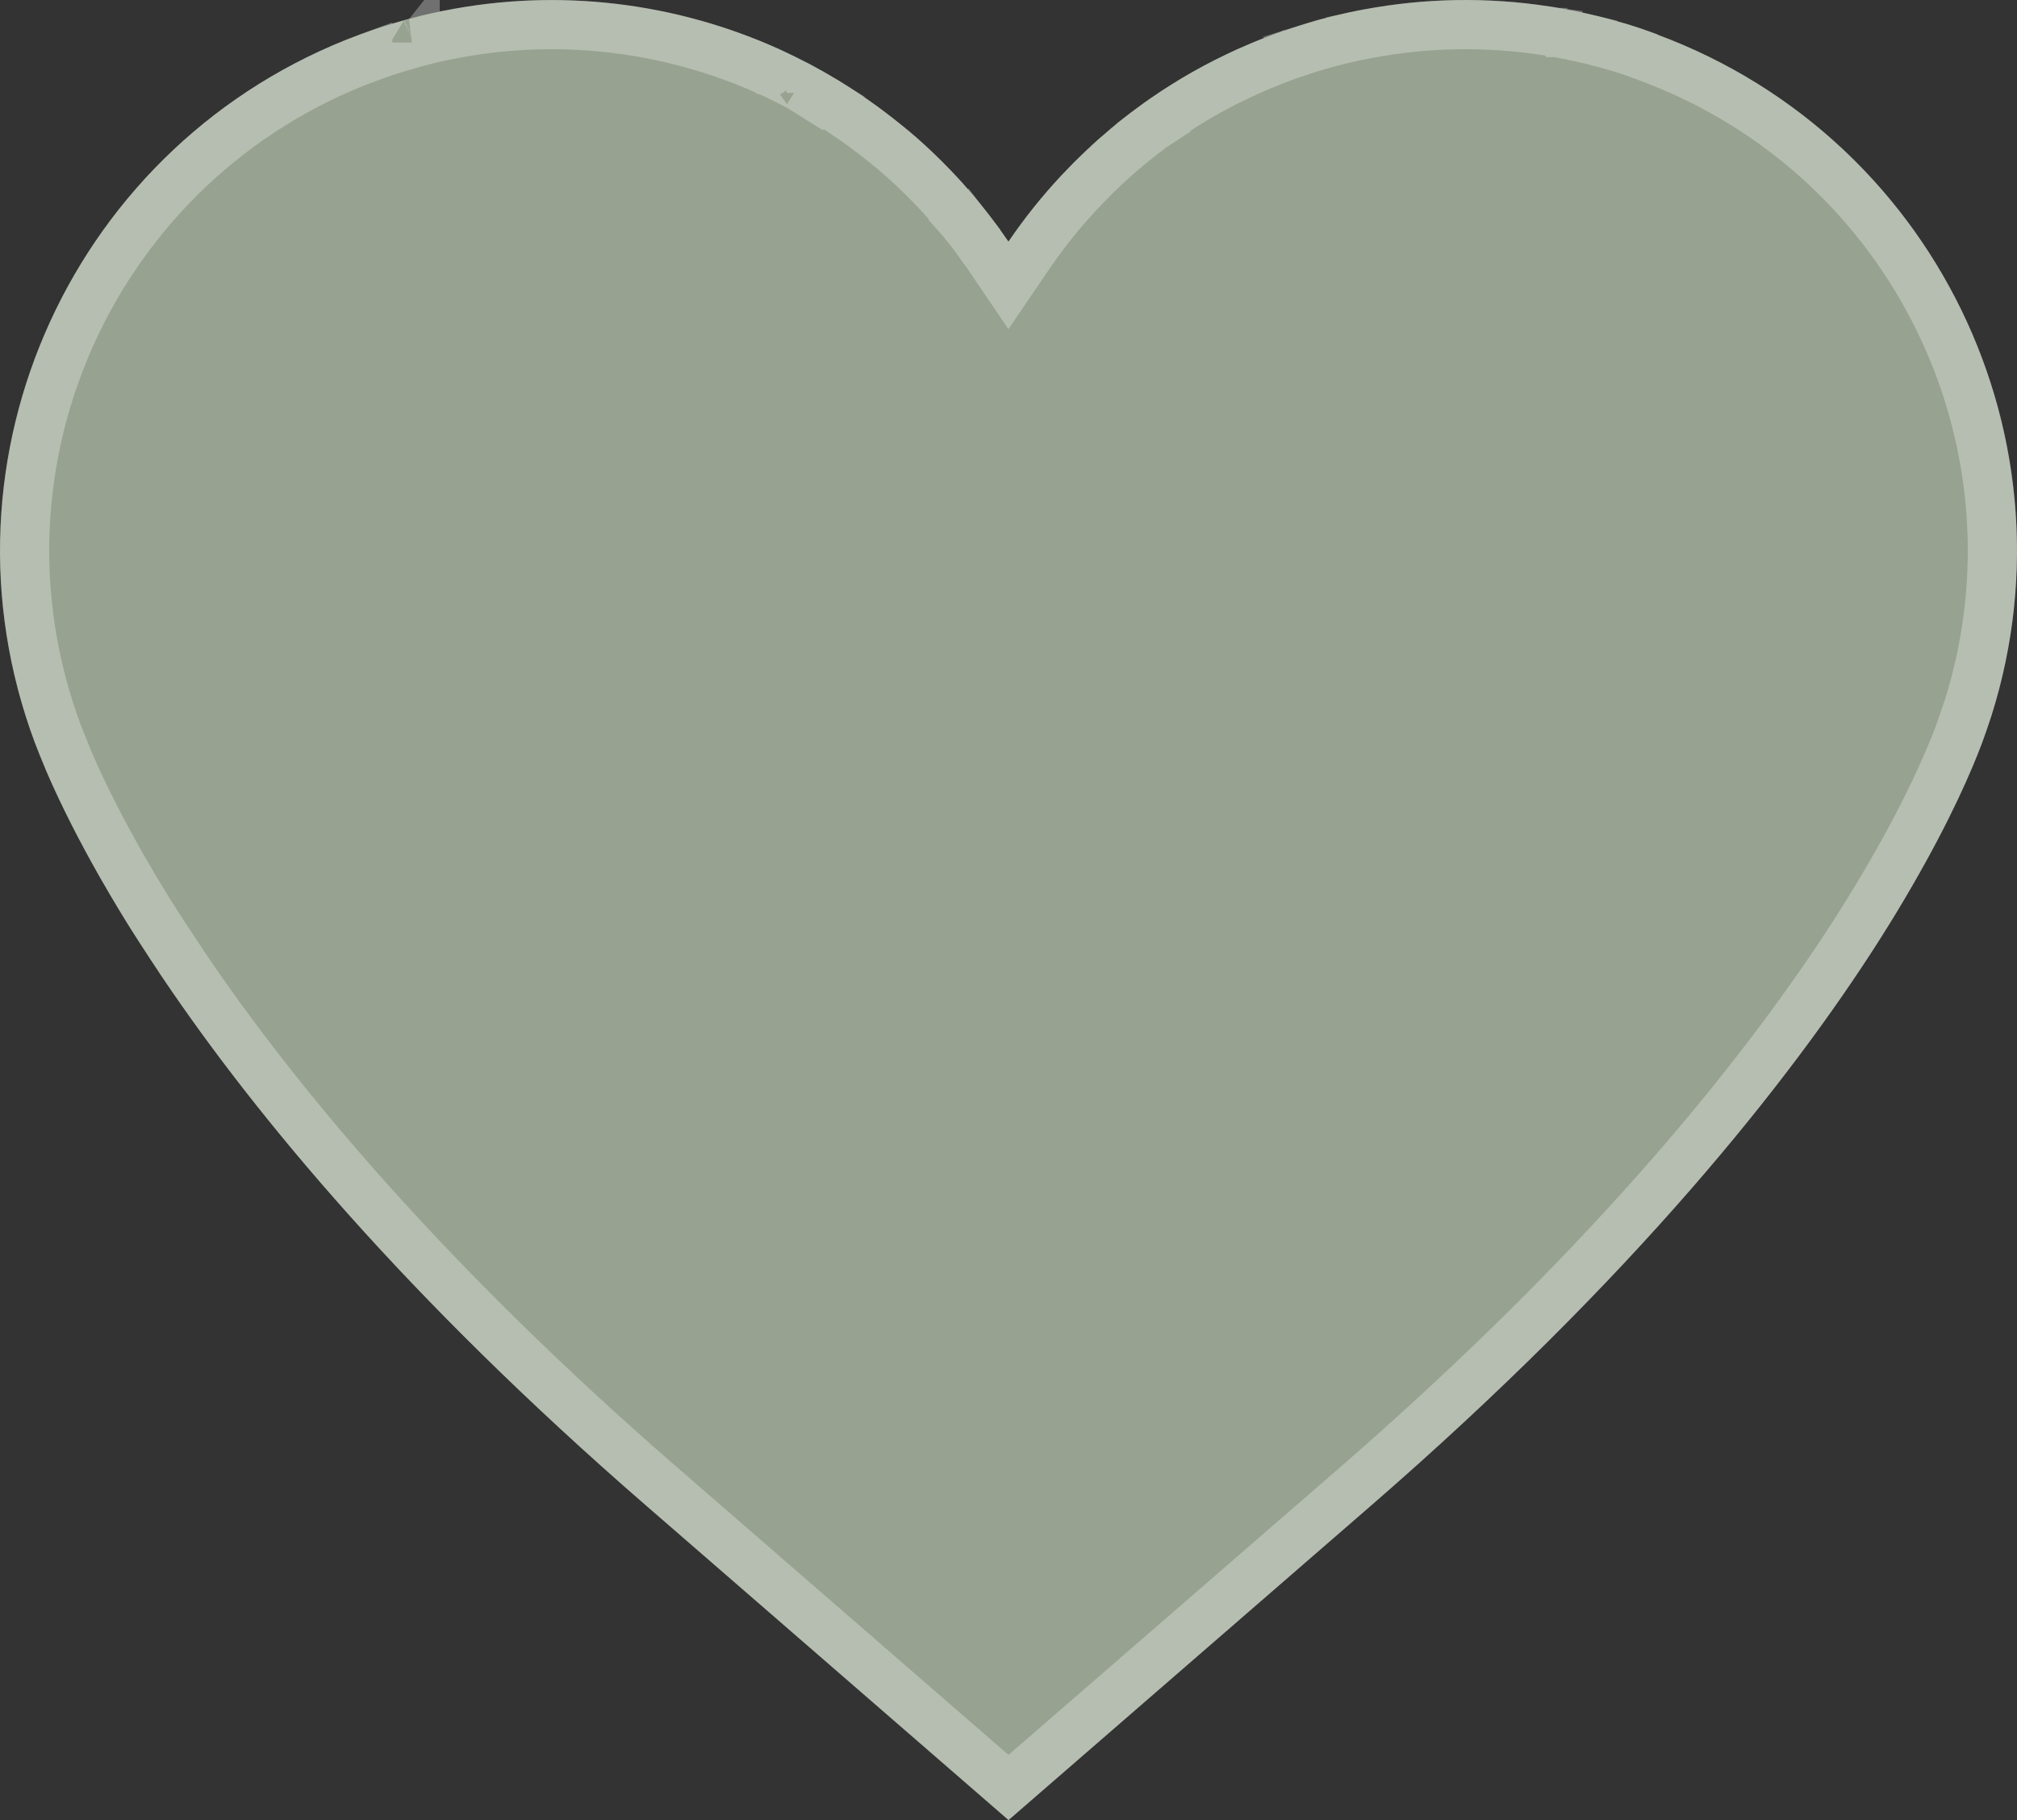 <?xml version="1.0" encoding="UTF-8"?> <svg xmlns="http://www.w3.org/2000/svg" width="41" height="37" viewBox="0 0 41 37" fill="none"><rect x="0" y="0" width="41" height="37" fill="#333333" stroke="none"/><path d="M33.699 0.701C33.468 0.616 33.236 0.538 33.005 0.469C33.005 0.469 33.001 0.469 32.999 0.469C32.937 0.451 32.877 0.433 32.814 0.415C32.795 0.41 32.777 0.405 32.757 0.399C32.707 0.385 32.658 0.373 32.608 0.36C32.576 0.351 32.544 0.344 32.512 0.335C32.472 0.325 32.431 0.316 32.392 0.307C32.35 0.296 32.307 0.286 32.264 0.277C32.234 0.27 32.202 0.262 32.172 0.257C32.12 0.246 32.067 0.234 32.015 0.223C31.994 0.218 31.97 0.214 31.949 0.211C31.887 0.199 31.826 0.188 31.764 0.175C31.75 0.174 31.735 0.17 31.723 0.168C31.652 0.156 31.581 0.143 31.509 0.133C31.504 0.133 31.499 0.133 31.493 0.131C30.229 -0.064 28.965 -0.038 27.746 0.188C27.743 0.188 27.739 0.188 27.734 0.19C27.52 0.229 27.308 0.275 27.098 0.326C27.082 0.33 27.066 0.334 27.05 0.339C26.849 0.389 26.649 0.445 26.452 0.508C26.431 0.515 26.407 0.522 26.386 0.529C26.292 0.559 26.196 0.591 26.101 0.623C26.101 0.623 26.098 0.623 26.096 0.623C25.998 0.657 25.902 0.692 25.804 0.73C25.786 0.737 25.767 0.744 25.749 0.751C25.549 0.827 25.352 0.911 25.158 0.998C25.154 0.998 25.152 1 25.149 1.001C24.533 1.28 23.942 1.614 23.385 2C23.294 2.062 23.205 2.126 23.118 2.192C23.114 2.195 23.109 2.197 23.105 2.201C23.016 2.266 22.929 2.332 22.844 2.4C22.838 2.403 22.833 2.407 22.829 2.412C22.749 2.474 22.671 2.538 22.593 2.604C22.584 2.611 22.575 2.618 22.566 2.627C22.484 2.696 22.402 2.767 22.32 2.838C22.317 2.842 22.313 2.845 22.309 2.849C22.233 2.918 22.157 2.988 22.082 3.059C22.073 3.068 22.064 3.075 22.055 3.084C21.895 3.235 21.74 3.391 21.589 3.552C21.583 3.558 21.58 3.561 21.574 3.567C21.184 3.984 20.825 4.432 20.499 4.912C20.465 4.862 20.43 4.812 20.394 4.762C20.38 4.743 20.366 4.723 20.353 4.704C20.316 4.652 20.278 4.601 20.241 4.549C20.221 4.524 20.204 4.498 20.184 4.473C20.122 4.389 20.058 4.308 19.994 4.228C19.97 4.197 19.947 4.169 19.924 4.141C19.889 4.096 19.853 4.053 19.816 4.009C19.787 3.975 19.76 3.943 19.732 3.911C19.678 3.849 19.625 3.789 19.572 3.728C19.536 3.688 19.5 3.648 19.463 3.609C19.429 3.572 19.394 3.537 19.36 3.499C19.324 3.462 19.289 3.425 19.251 3.387C19.214 3.35 19.178 3.313 19.141 3.275C19.086 3.22 19.029 3.165 18.974 3.112C18.942 3.082 18.91 3.052 18.877 3.021C18.835 2.98 18.79 2.941 18.746 2.901C18.717 2.874 18.689 2.849 18.659 2.822C18.591 2.764 18.523 2.705 18.456 2.648C18.427 2.623 18.398 2.6 18.368 2.577C18.317 2.535 18.265 2.492 18.212 2.451C18.185 2.43 18.16 2.41 18.133 2.389C18.06 2.332 17.985 2.275 17.911 2.22C17.888 2.202 17.863 2.185 17.84 2.167C17.779 2.122 17.717 2.078 17.654 2.035C17.633 2.019 17.61 2.005 17.588 1.989C17.508 1.934 17.427 1.879 17.345 1.826C17.327 1.815 17.309 1.803 17.293 1.792C17.22 1.746 17.149 1.7 17.076 1.655C17.058 1.645 17.04 1.634 17.023 1.623C16.935 1.57 16.846 1.518 16.757 1.467C16.748 1.462 16.739 1.458 16.732 1.453C16.647 1.405 16.561 1.359 16.476 1.312C16.463 1.305 16.451 1.3 16.439 1.293C16.246 1.192 16.052 1.097 15.855 1.007C15.849 1.003 15.842 1.001 15.837 0.998C13.745 0.055 11.367 -0.253 9.014 0.22C9.01 0.22 9.008 0.22 9.005 0.22C8.928 0.236 8.85 0.252 8.773 0.27C8.768 0.27 8.763 0.271 8.757 0.273C8.682 0.291 8.606 0.309 8.531 0.326C8.526 0.326 8.519 0.33 8.513 0.332C8.437 0.351 8.36 0.371 8.284 0.392C8.278 0.392 8.275 0.394 8.269 0.396C7.944 0.485 7.62 0.588 7.299 0.707C1.498 2.865 -1.454 9.31 0.709 15.1C0.946 15.732 1.492 17.002 2.593 18.779C2.667 18.899 2.746 19.022 2.826 19.146C2.982 19.392 3.148 19.644 3.326 19.907C5.19 22.666 8.237 26.359 13.143 30.615L20.501 37L27.86 30.615C33.234 25.952 36.382 21.962 38.185 19.137C38.44 18.74 38.666 18.361 38.869 18.011C39.666 16.634 40.09 15.636 40.291 15.1C42.454 9.31 39.502 2.865 33.697 0.707L33.699 0.701Z" fill="#97A290"></path><path d="M15.646 1.461L15.61 1.445L15.609 1.444C13.615 0.55 11.352 0.26 9.112 0.71L9.063 0.72H9.057C8.996 0.732 8.94 0.744 8.886 0.757L8.759 0.786C8.728 0.793 8.698 0.8 8.668 0.807L8.654 0.812L8.637 0.816C8.56 0.836 8.488 0.854 8.418 0.874L8.352 0.893C8.056 0.975 7.763 1.068 7.474 1.176V1.175C1.931 3.237 -0.888 9.394 1.178 14.924L1.407 15.493C1.703 16.178 2.205 17.204 3.018 18.516L3.246 18.876L3.247 18.877L3.74 19.626V19.627C5.578 22.347 8.596 26.008 13.471 30.237H13.472L20.5 36.337L27.532 30.237C32.872 25.604 35.988 21.65 37.764 18.868L38.118 18.298C38.23 18.113 38.335 17.934 38.435 17.761C39.218 16.409 39.63 15.436 39.822 14.925L40.002 14.404C41.709 9.014 38.897 3.173 33.523 1.175L33.234 1.067C33.129 1.031 33.024 0.997 32.919 0.965L32.862 0.949C32.83 0.94 32.798 0.931 32.768 0.922C32.737 0.913 32.707 0.905 32.677 0.896V0.896C32.666 0.893 32.656 0.89 32.648 0.888C32.639 0.885 32.632 0.884 32.626 0.882L32.62 0.88C32.58 0.868 32.537 0.858 32.486 0.846L32.475 0.842C32.466 0.839 32.456 0.837 32.438 0.833C32.423 0.829 32.401 0.824 32.378 0.817V0.816C32.353 0.81 32.327 0.805 32.282 0.795L32.272 0.792C32.227 0.781 32.194 0.773 32.162 0.767L32.149 0.764C32.123 0.757 32.101 0.753 32.085 0.75L32.078 0.748L32.07 0.747C32.041 0.741 32.011 0.734 31.985 0.729C31.959 0.723 31.936 0.717 31.914 0.713L31.904 0.711L31.894 0.709C31.891 0.709 31.888 0.708 31.884 0.707C31.881 0.707 31.879 0.707 31.876 0.706C31.873 0.706 31.87 0.705 31.867 0.704L31.859 0.703L31.852 0.701C31.824 0.696 31.795 0.69 31.764 0.685C31.733 0.679 31.7 0.673 31.666 0.666V0.665C31.658 0.664 31.651 0.664 31.648 0.663C31.645 0.663 31.645 0.662 31.643 0.662L31.642 0.661H31.637C31.57 0.65 31.51 0.638 31.451 0.629C31.437 0.628 31.421 0.627 31.402 0.623C30.2 0.439 28.998 0.465 27.837 0.68L27.807 0.685C27.61 0.721 27.413 0.764 27.217 0.812L27.206 0.814C27.205 0.815 27.203 0.814 27.202 0.814L27.201 0.815L27.197 0.816C27.196 0.817 27.196 0.817 27.195 0.817L27.189 0.819L27.17 0.824C26.983 0.871 26.795 0.923 26.608 0.981L26.609 0.982C26.596 0.987 26.582 0.991 26.571 0.994C26.56 0.998 26.551 1.001 26.544 1.003L26.538 1.005C26.447 1.034 26.354 1.065 26.262 1.097L26.192 1.119C26.123 1.144 26.054 1.17 25.982 1.197L25.981 1.196C25.971 1.2 25.961 1.205 25.954 1.208C25.944 1.212 25.939 1.214 25.935 1.216L25.928 1.218L25.645 1.332C25.55 1.372 25.456 1.412 25.362 1.454L25.355 1.457L24.918 1.667C24.486 1.886 24.068 2.135 23.669 2.411L23.667 2.412C23.587 2.467 23.509 2.523 23.433 2.58V2.581L23.402 2.603M15.646 1.461C15.742 1.505 15.836 1.549 15.929 1.595L16.205 1.735L16.229 1.747L16.237 1.752C16.237 1.752 16.237 1.751 16.234 1.75L16.238 1.752C16.324 1.798 16.406 1.843 16.487 1.889V1.888C16.492 1.89 16.495 1.893 16.499 1.896M15.646 1.461L15.649 1.462C15.65 1.462 15.649 1.461 15.646 1.46H15.645L15.646 1.461ZM16.499 1.896H16.5M16.499 1.896H16.5M16.499 1.896C16.505 1.899 16.509 1.901 16.512 1.902L16.507 1.899L16.5 1.896M16.5 1.896L16.517 1.905L16.762 2.05L16.766 2.052C16.774 2.057 16.783 2.063 16.792 2.068L16.819 2.084C16.886 2.125 16.948 2.165 17.025 2.214C17.036 2.221 17.054 2.233 17.072 2.244V2.245L17.306 2.401C17.321 2.412 17.334 2.421 17.341 2.426C17.351 2.432 17.354 2.435 17.355 2.436L17.363 2.442L17.372 2.448L17.544 2.57C17.557 2.58 17.569 2.589 17.578 2.596C17.591 2.605 17.599 2.612 17.606 2.617L17.614 2.623L17.826 2.783C17.839 2.793 17.851 2.803 17.862 2.812C17.875 2.823 17.887 2.832 17.899 2.842L17.908 2.849C17.953 2.883 17.997 2.919 18.05 2.963L18.058 2.969L18.064 2.975C18.087 2.992 18.108 3.008 18.127 3.024V3.025L18.134 3.031L18.331 3.2C18.362 3.227 18.383 3.246 18.404 3.266L18.407 3.269C18.464 3.321 18.494 3.346 18.532 3.383L18.534 3.385C18.55 3.4 18.567 3.416 18.583 3.431C18.597 3.444 18.612 3.457 18.626 3.471V3.472C18.681 3.525 18.736 3.577 18.788 3.629C18.804 3.645 18.82 3.662 18.839 3.681C18.857 3.699 18.877 3.72 18.898 3.741L18.998 3.845C19.017 3.865 19.035 3.884 19.05 3.899C19.068 3.918 19.081 3.932 19.093 3.945L19.102 3.955C19.133 3.988 19.164 4.021 19.194 4.057L19.197 4.06L19.352 4.237L19.358 4.244C19.381 4.27 19.402 4.294 19.433 4.33V4.331C19.469 4.375 19.502 4.414 19.534 4.453L19.536 4.456C19.56 4.485 19.579 4.508 19.597 4.531L19.993 4.228L19.597 4.532L19.604 4.54L19.783 4.771L19.791 4.782C19.794 4.786 19.797 4.791 19.808 4.805C19.814 4.813 19.824 4.827 19.836 4.842V4.843C19.858 4.873 19.926 4.967 19.948 4.997C19.963 5.02 19.978 5.04 19.987 5.053V5.054C20.023 5.104 20.056 5.148 20.086 5.192L20.499 5.801L20.913 5.192C21.146 4.849 21.398 4.523 21.666 4.213L21.939 3.908L21.941 3.906L21.948 3.9L21.954 3.895C22.099 3.74 22.246 3.59 22.398 3.447L22.401 3.444L22.402 3.443C22.404 3.442 22.409 3.437 22.414 3.433C22.417 3.43 22.421 3.425 22.426 3.421C22.495 3.355 22.568 3.29 22.645 3.22L22.654 3.212L22.668 3.198V3.197C22.743 3.132 22.816 3.07 22.889 3.009L22.904 2.995L22.914 2.987C22.989 2.924 23.062 2.864 23.136 2.807L23.2 2.757V2.755L23.402 2.603M23.402 2.603L23.382 2.616C23.384 2.615 23.388 2.613 23.391 2.611C23.394 2.609 23.398 2.606 23.402 2.603ZM23.402 2.603C23.407 2.599 23.413 2.595 23.419 2.591L23.418 2.59C23.412 2.594 23.407 2.599 23.402 2.603ZM8.436 0.867C8.434 0.868 8.432 0.868 8.431 0.868C8.435 0.867 8.439 0.866 8.44 0.865C8.44 0.866 8.438 0.866 8.436 0.867Z" stroke="white" stroke-opacity="0.3"></path></svg> 